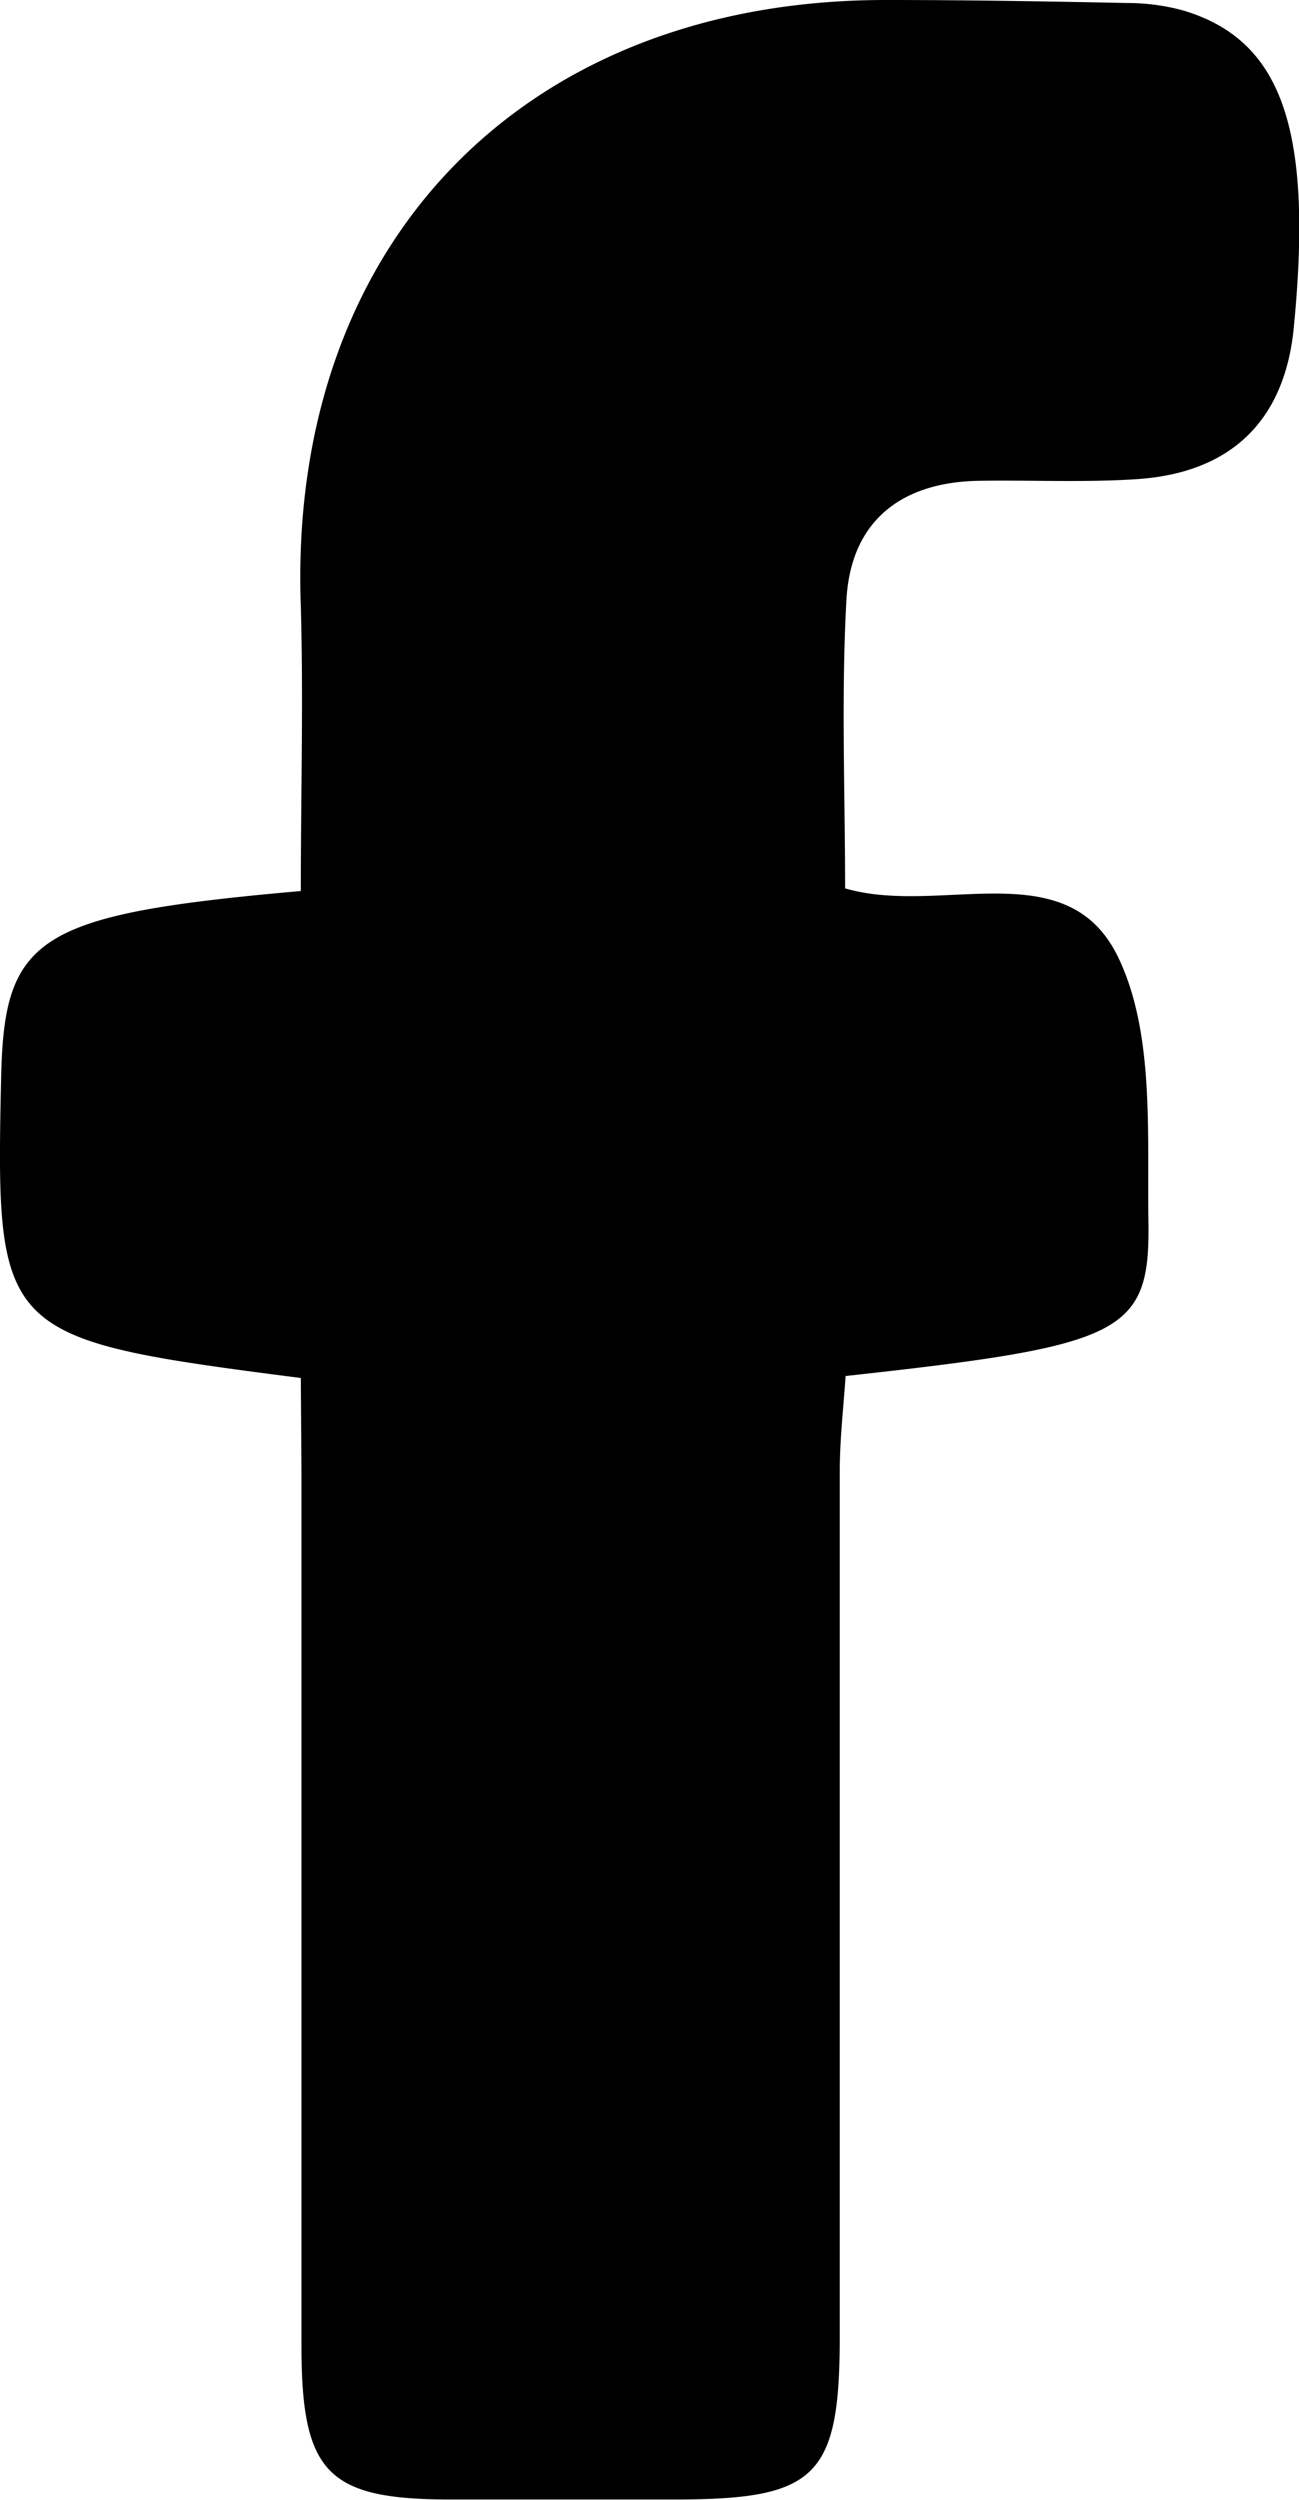 <svg xmlns="http://www.w3.org/2000/svg" viewBox="0 0 77.73 149.48"><g data-name="Layer 2"><path d="M18 82.4C-.12 80.06-.27 79.89.07 64.34.26 56 2.25 54.67 18 53.28c0-5.62.16-11.34 0-17.06C17.22 14.61 31.3 0 53 0c4.81 0 9.62.08 14.43.18a12.7 12.7 0 0 1 3.42.46c5.89 1.79 7.72 7.13 6.57 18.93-.53 5.52-3.69 8.69-9.36 9.08-3.14.21-6.31.05-9.46.1-4.69.07-7.69 2.42-7.95 7.11-.32 5.73-.08 11.49-.08 17.26 5.67 1.67 13.19-2.17 16.28 4 2.24 4.51 1.79 10.54 1.87 15.9.11 6.75-1.5 7.44-18.12 9.26-.12 1.79-.34 3.7-.35 5.6v51.8c0 8.45-1.39 9.78-9.87 9.78H26.94c-7.34 0-8.89-1.59-8.9-9.12v-52.3Z" data-name="Layer 1"/></g></svg>